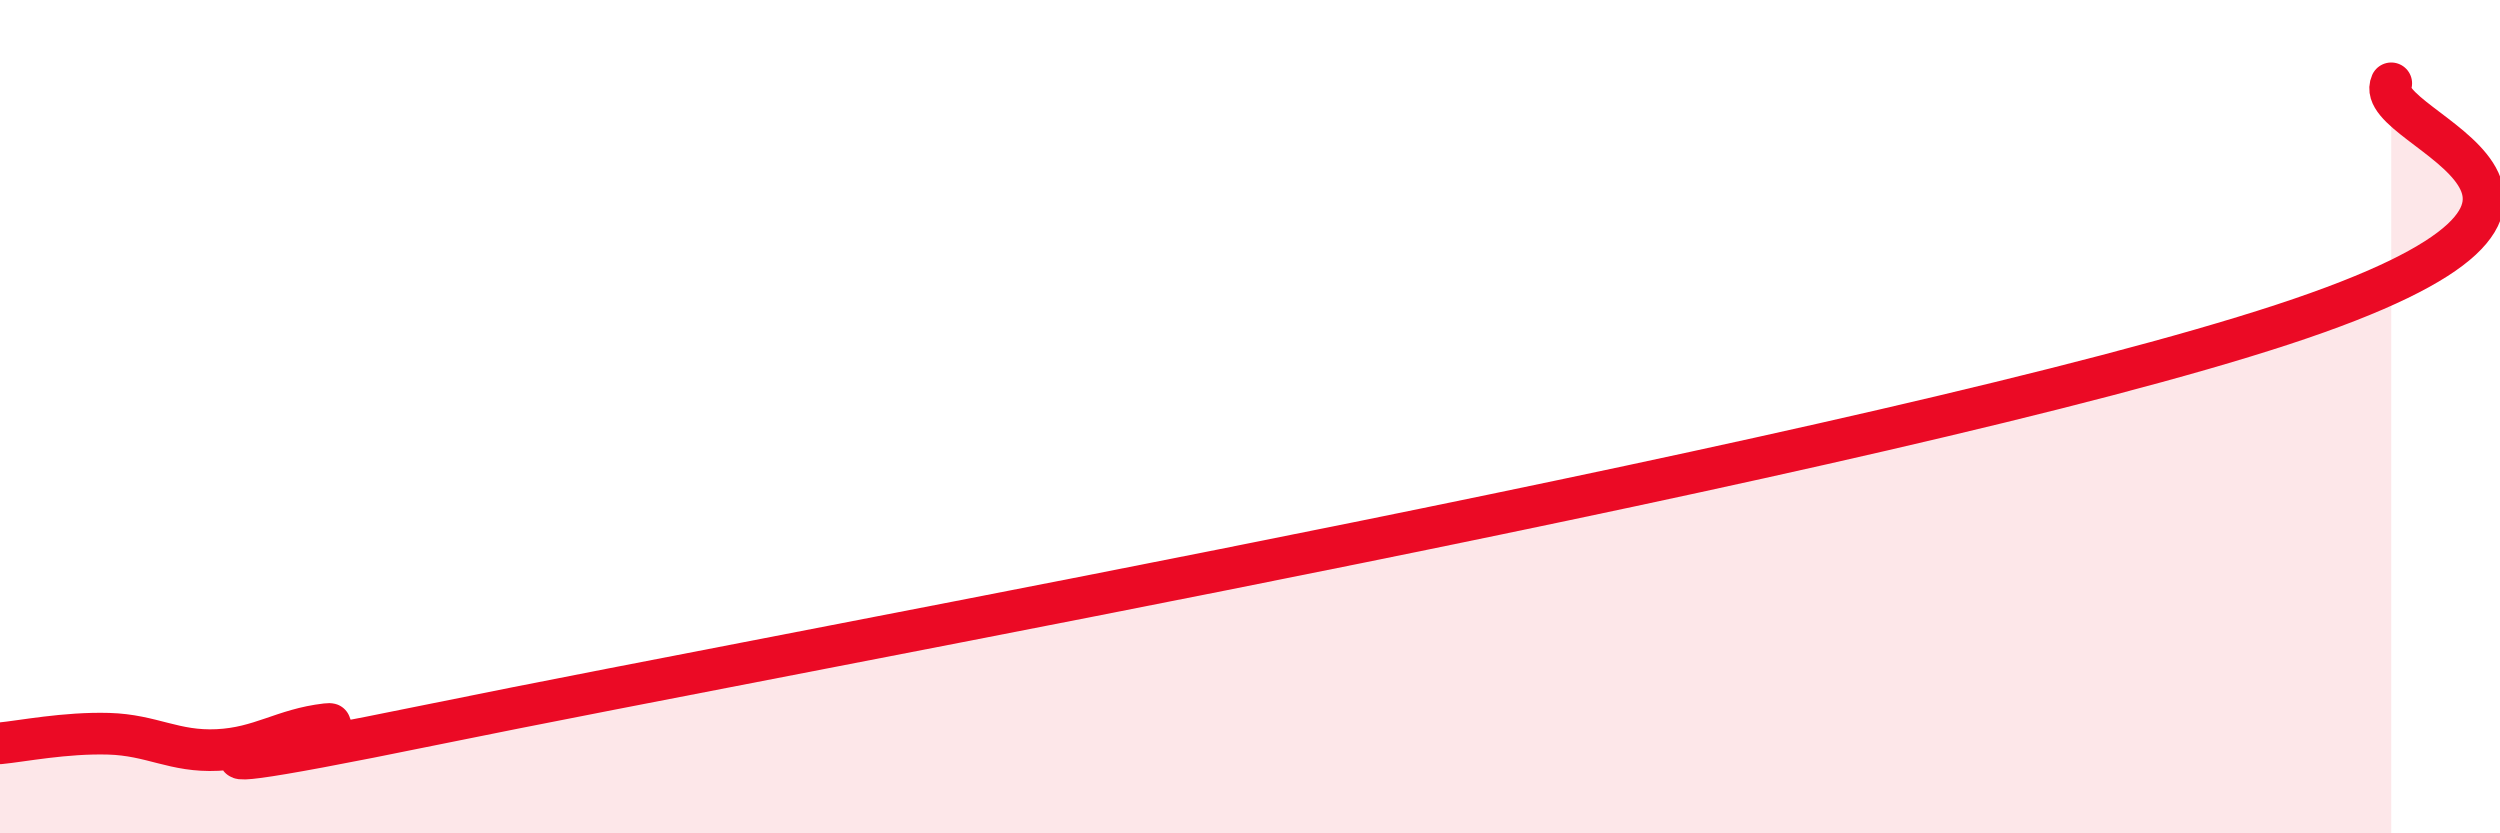 
    <svg width="60" height="20" viewBox="0 0 60 20" xmlns="http://www.w3.org/2000/svg">
      <path
        d="M 0,17.84 C 0.52,17.79 1.57,17.58 2.61,17.61 C 3.65,17.64 4.18,18.05 5.22,18 C 6.26,17.95 6.79,17.5 7.83,17.38 C 8.87,17.26 1.04,19.3 10.43,17.38 C 19.82,15.46 45.39,10.87 54.78,7.79 C 64.17,4.71 56.87,3.16 57.39,2L57.39 20L0 20Z"
        fill="#EB0A25"
        opacity="0.1"
        stroke-linecap="round"
        stroke-linejoin="round"
      />
      <path
        d="M 0,17.84 C 0.52,17.79 1.57,17.58 2.61,17.61 C 3.65,17.64 4.18,18.05 5.22,18 C 6.26,17.95 6.79,17.5 7.83,17.38 C 8.87,17.26 1.04,19.3 10.43,17.38 C 19.82,15.46 45.39,10.87 54.78,7.79 C 64.17,4.71 56.87,3.16 57.39,2"
        stroke="#EB0A25"
        stroke-width="1"
        fill="none"
        stroke-linecap="round"
        stroke-linejoin="round"
      />
    </svg>
  